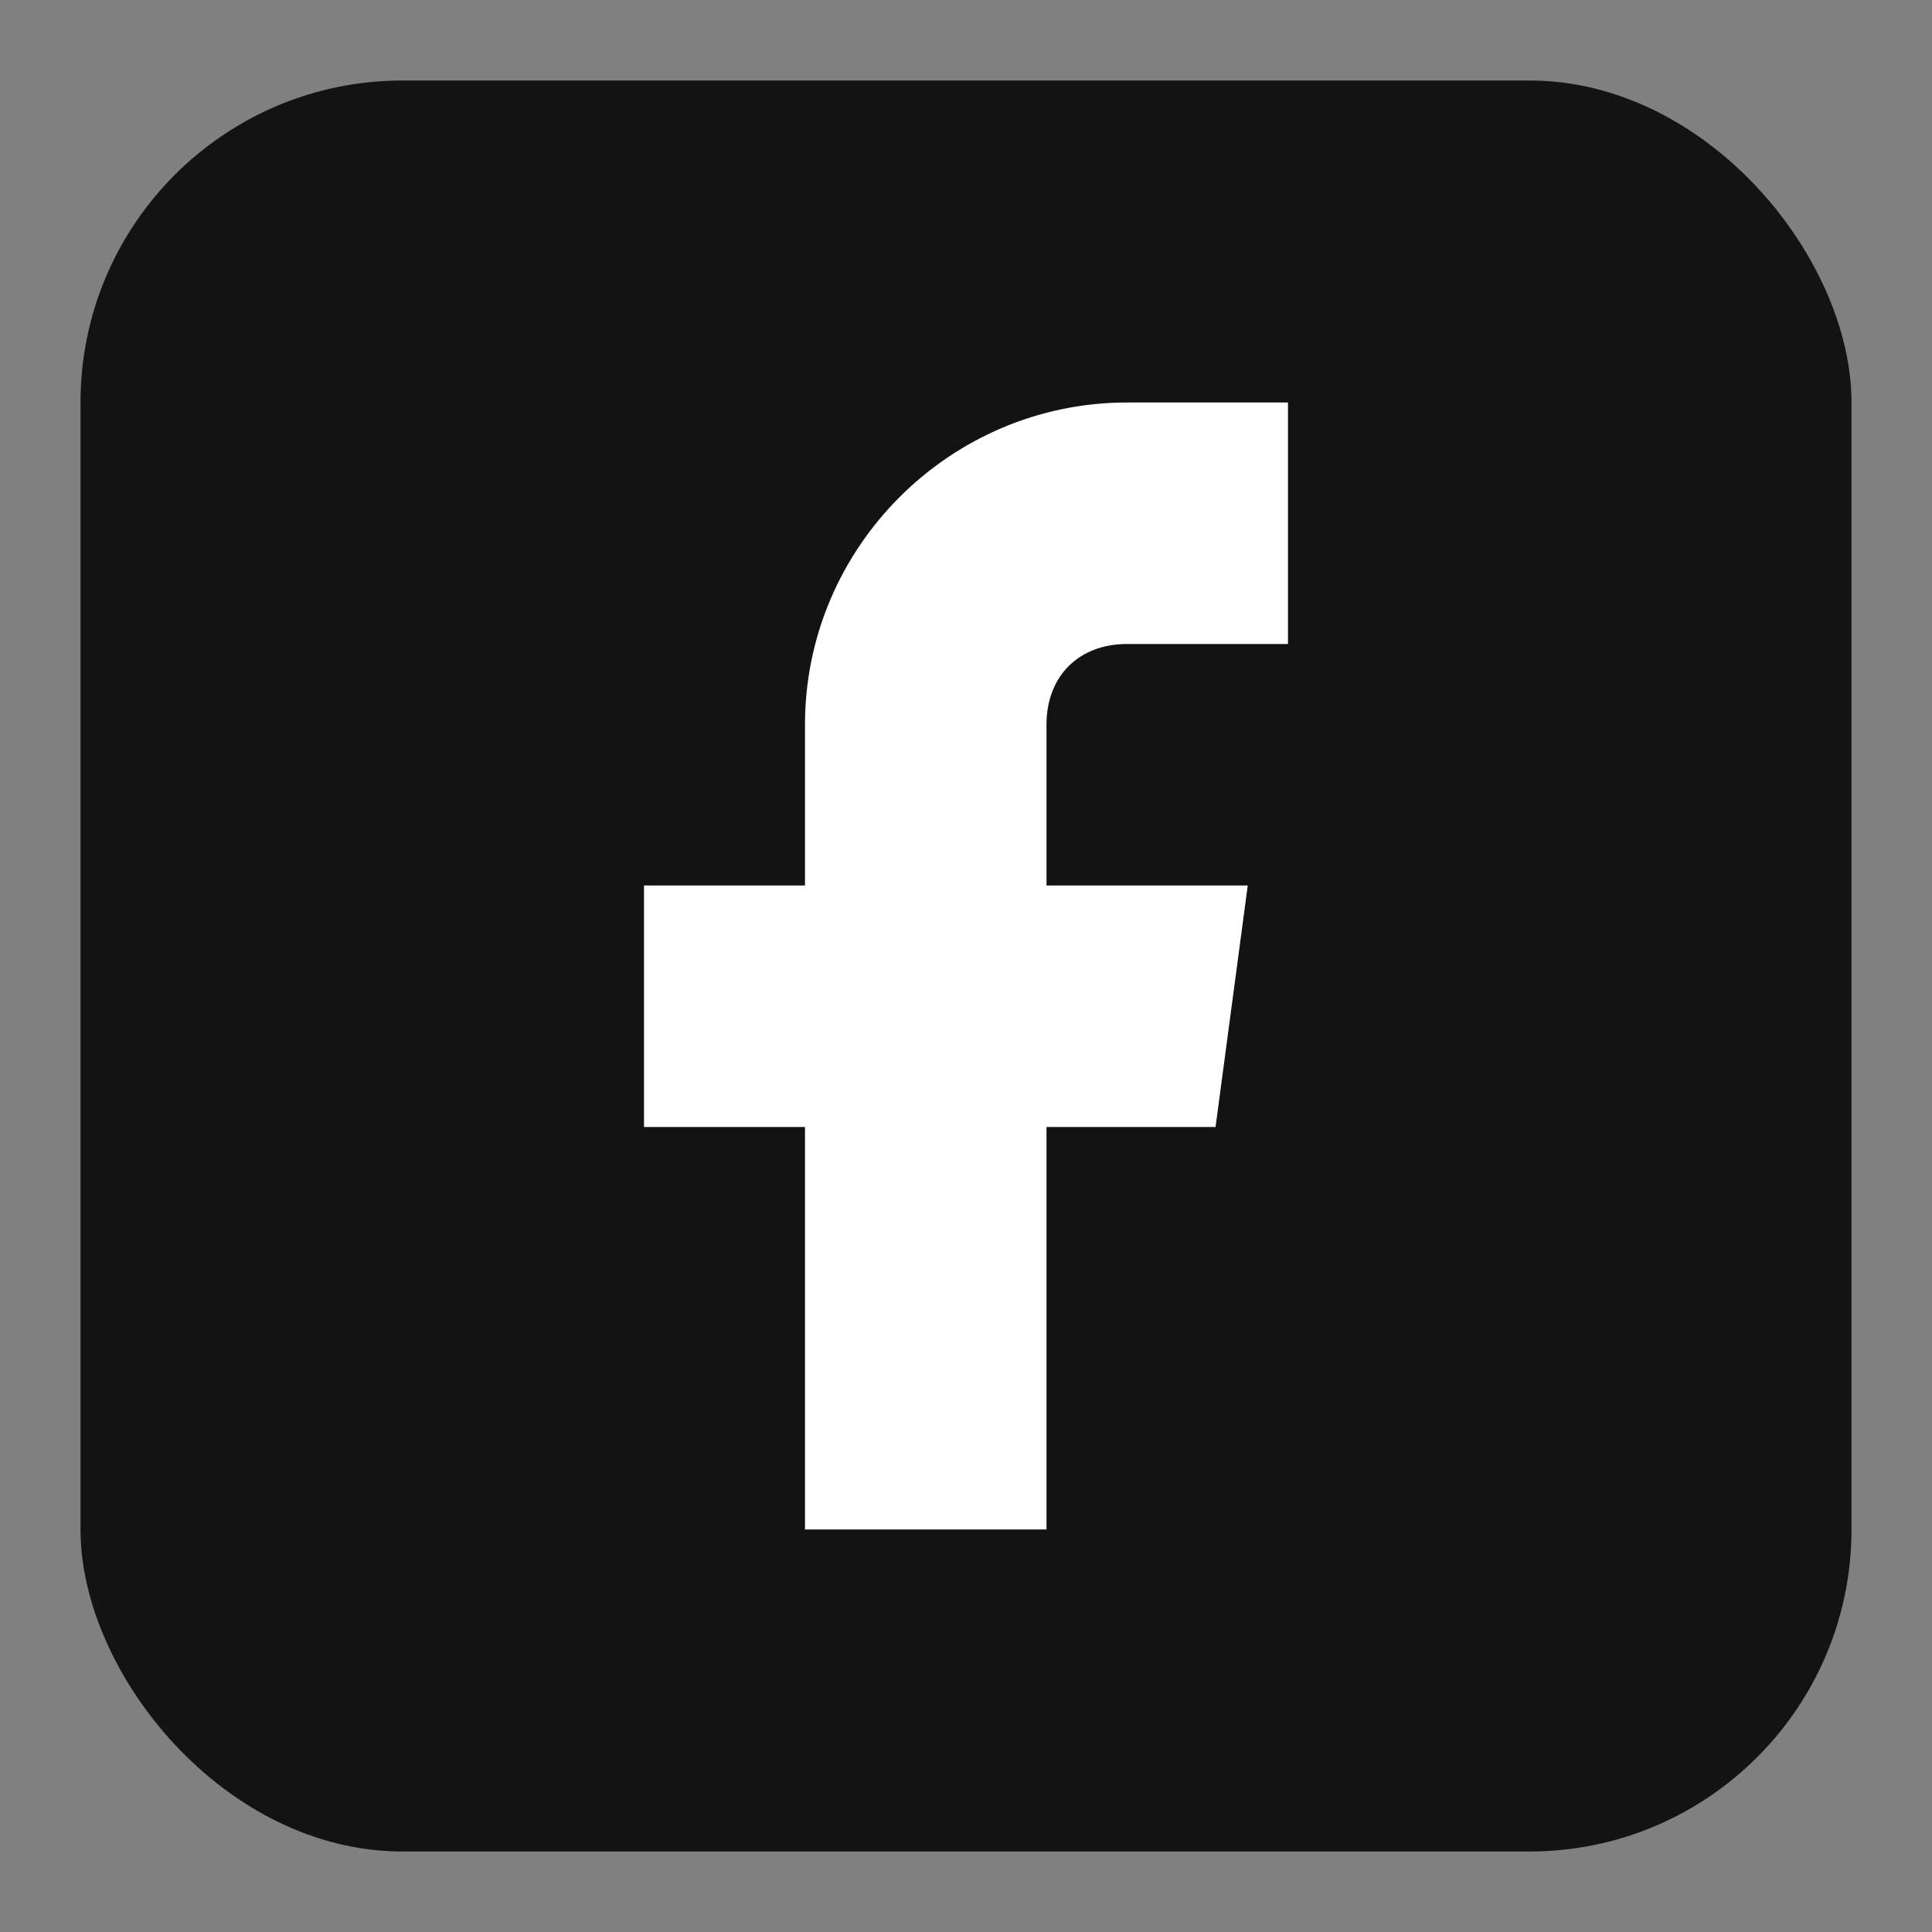 <svg viewBox="0 0 24 24" xmlns="http://www.w3.org/2000/svg">
<rect x="0" y="0" width="24" height="24" fill="#808080" stroke="none"/>
<rect width="22" height="22" x="1" y="1" rx="4" ry="4" fill="currentColor" opacity="0.85"/>
<path d="M14 8h2V5h-2c-2.2 0-4 1.8-4 4v2H8v3h2v5h3v-5h2.1l.4-3H13v-2c0-.6.4-1 1-1z" fill="#fff"/></svg>